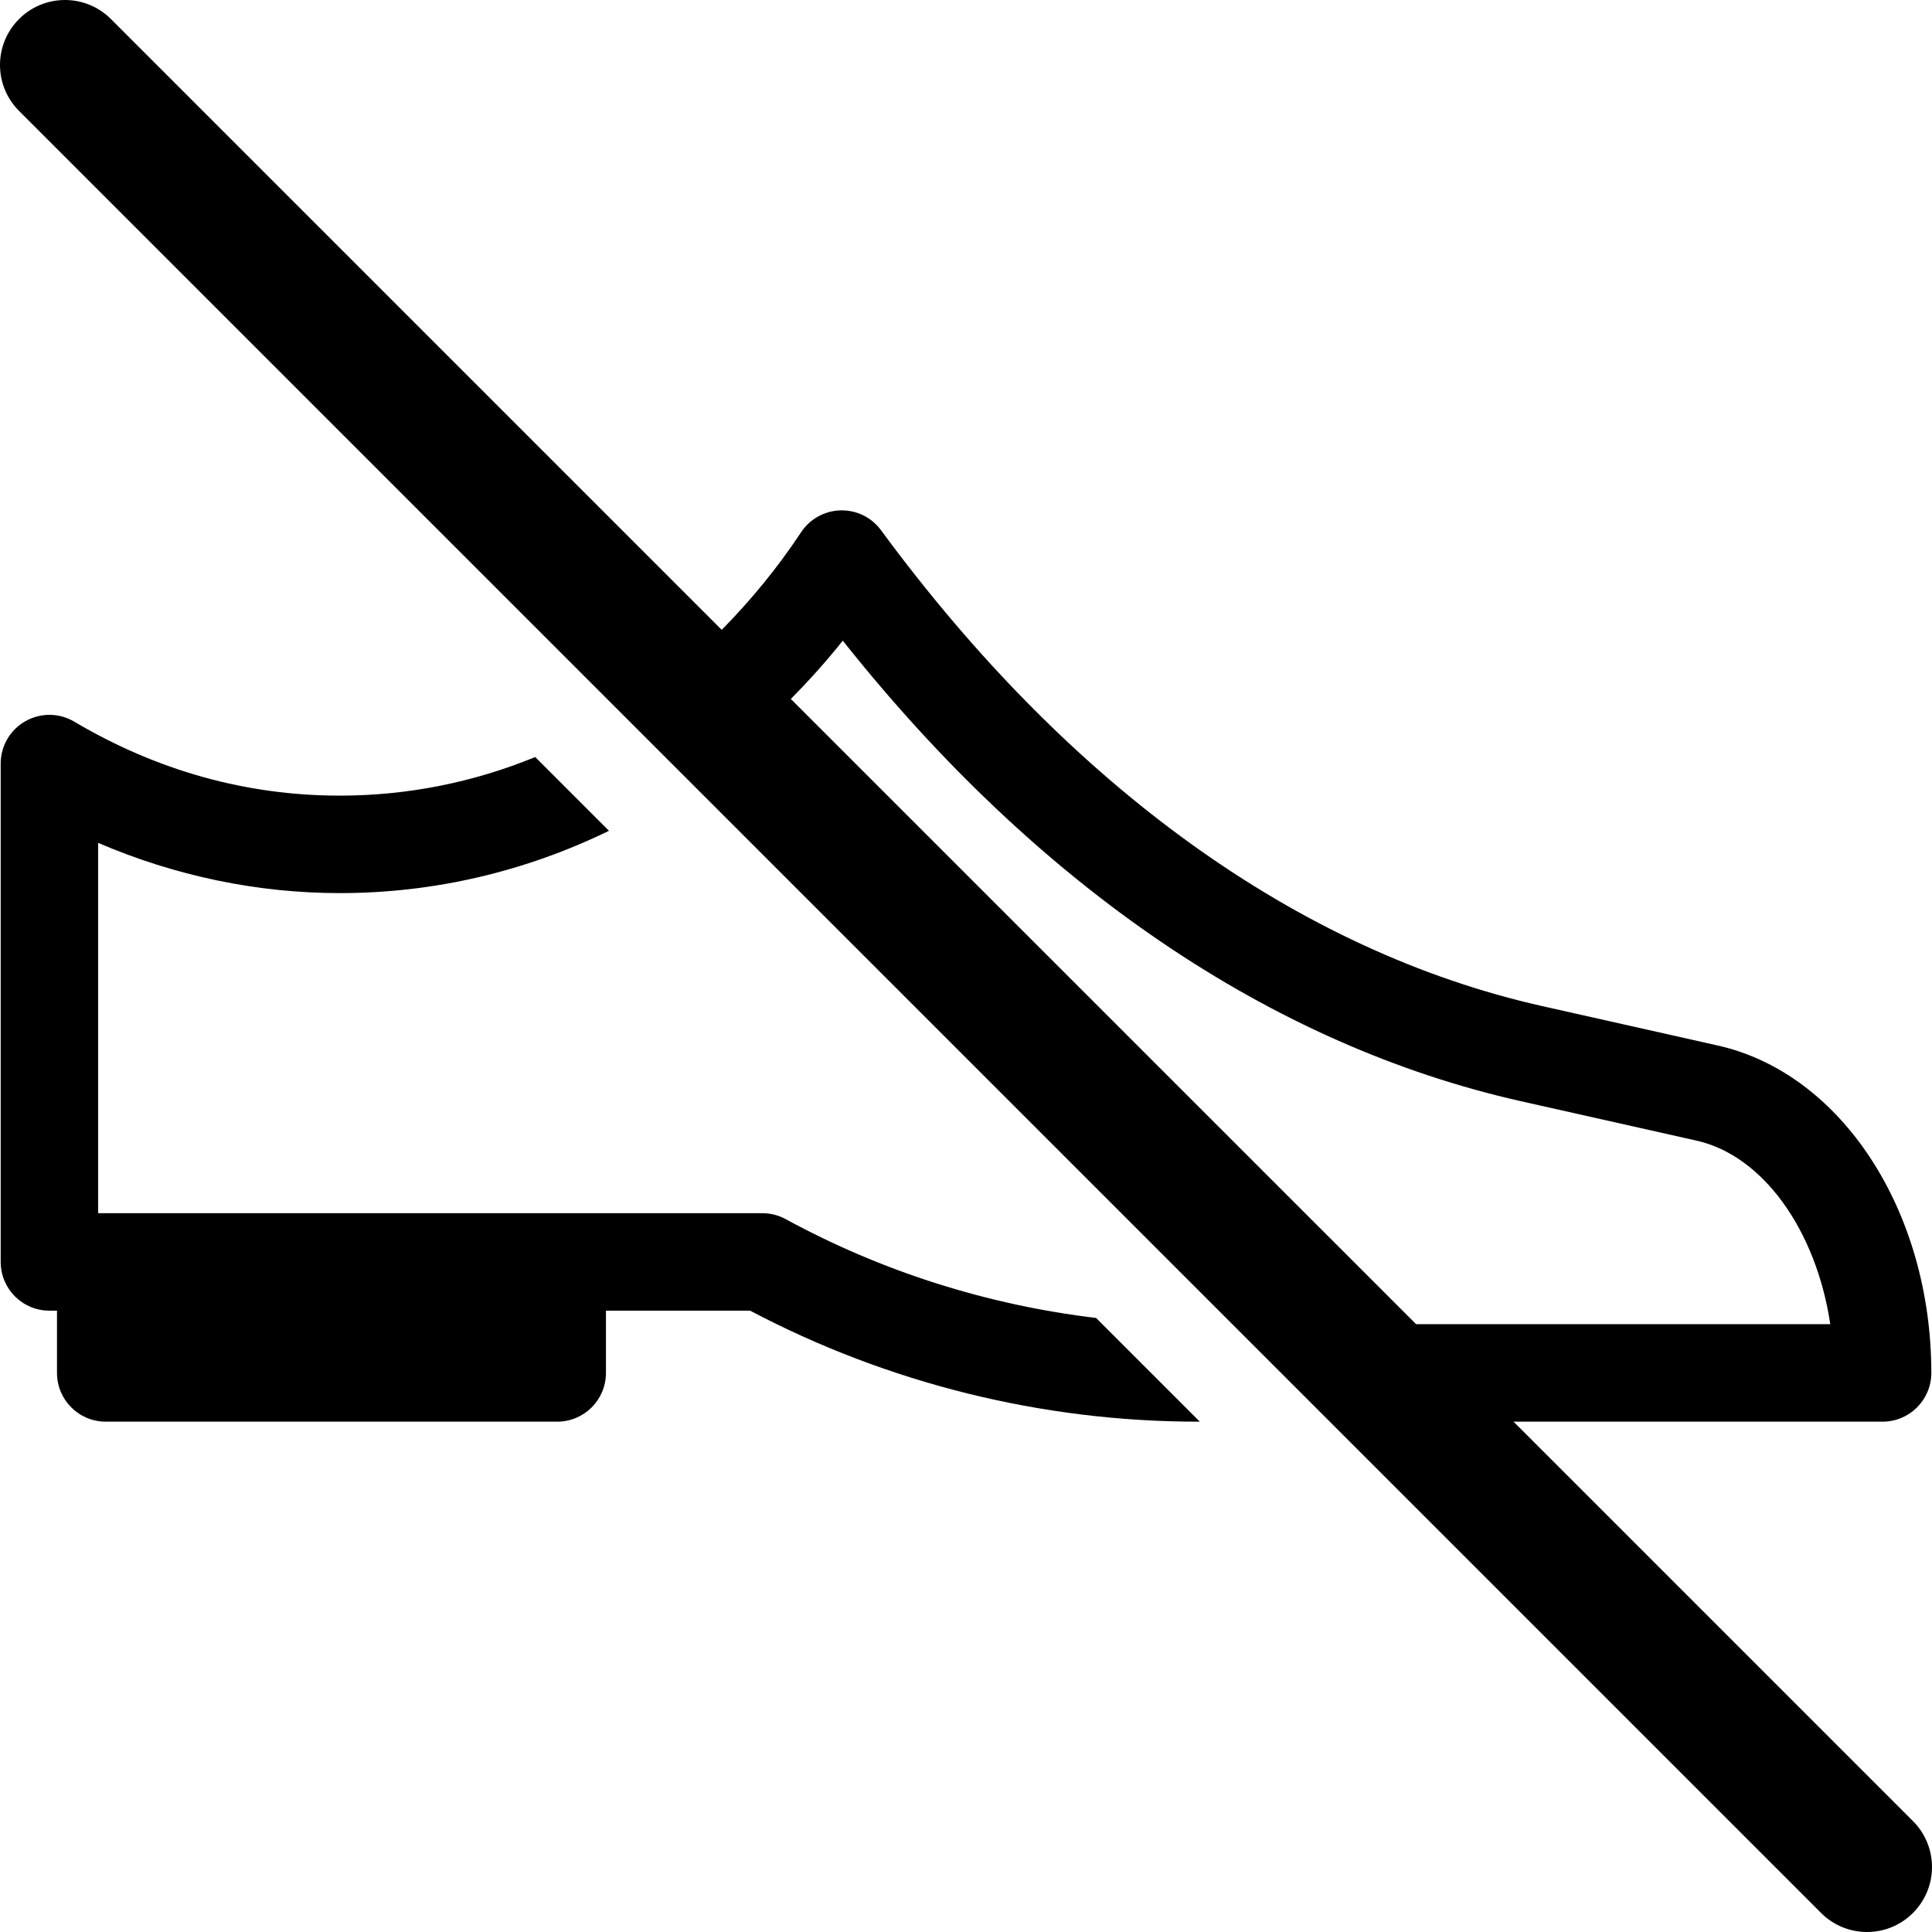 <?xml version="1.0" encoding="iso-8859-1"?>
<!-- Uploaded to: SVG Repo, www.svgrepo.com, Generator: SVG Repo Mixer Tools -->
<!DOCTYPE svg PUBLIC "-//W3C//DTD SVG 1.1//EN" "http://www.w3.org/Graphics/SVG/1.1/DTD/svg11.dtd">
<svg fill="#000000" height="800px" width="800px" version="1.1" id="Capa_1" xmlns="http://www.w3.org/2000/svg" xmlns:xlink="http://www.w3.org/1999/xlink" 
	 viewBox="0 0 59.463 59.463" xml:space="preserve">
<path d="M33.736,40.564l3.192,3.192h-0.06c-4.789,0-9.545-1.181-13.78-3.416h-4.438v1.916c0,0.828-0.672,1.5-1.5,1.5H3.254
	c-0.828,0-1.5-0.672-1.5-1.5V40.34H1.521c-0.828,0-1.5-0.672-1.5-1.5V23.502c0-0.539,0.289-1.036,0.757-1.303
	c0.469-0.268,1.044-0.263,1.507,0.012c2.554,1.511,5.303,2.277,8.172,2.277c2.09,0,4.118-0.41,6.016-1.188l2.27,2.27
	c-2.568,1.25-5.372,1.918-8.286,1.918c-2.537,0-5.067-0.529-7.436-1.546V37.34h0.233h13.896h6.315c0.251,0,0.498,0.063,0.718,0.183
	C27.143,39.136,30.398,40.165,33.736,40.564z M58.877,58.877c-0.391,0.391-0.902,0.586-1.414,0.586
	c-0.512,0-1.023-0.195-1.414-0.586L0.586,3.414c-0.781-0.781-0.781-2.047,0-2.828c0.781-0.781,2.047-0.781,2.828,0l18.799,18.799
	c0.885-0.898,1.709-1.893,2.443-3.004c0.27-0.409,0.724-0.66,1.214-0.673c0.497-0.011,0.955,0.216,1.246,0.611
	c5.811,7.898,12.851,12.963,20.356,14.648l5.398,1.212c3.809,0.854,6.572,5.093,6.572,10.077c0,0.828-0.672,1.5-1.5,1.5H46.584
	l12.293,12.293C59.658,56.83,59.658,58.096,58.877,58.877z M24.34,21.512l19.244,19.243h12.748
	c-0.429-2.872-2.057-5.188-4.118-5.649l-5.398-1.212c-7.687-1.726-14.87-6.611-20.877-14.176
	C25.433,20.355,24.897,20.95,24.34,21.512z"/>
</svg>